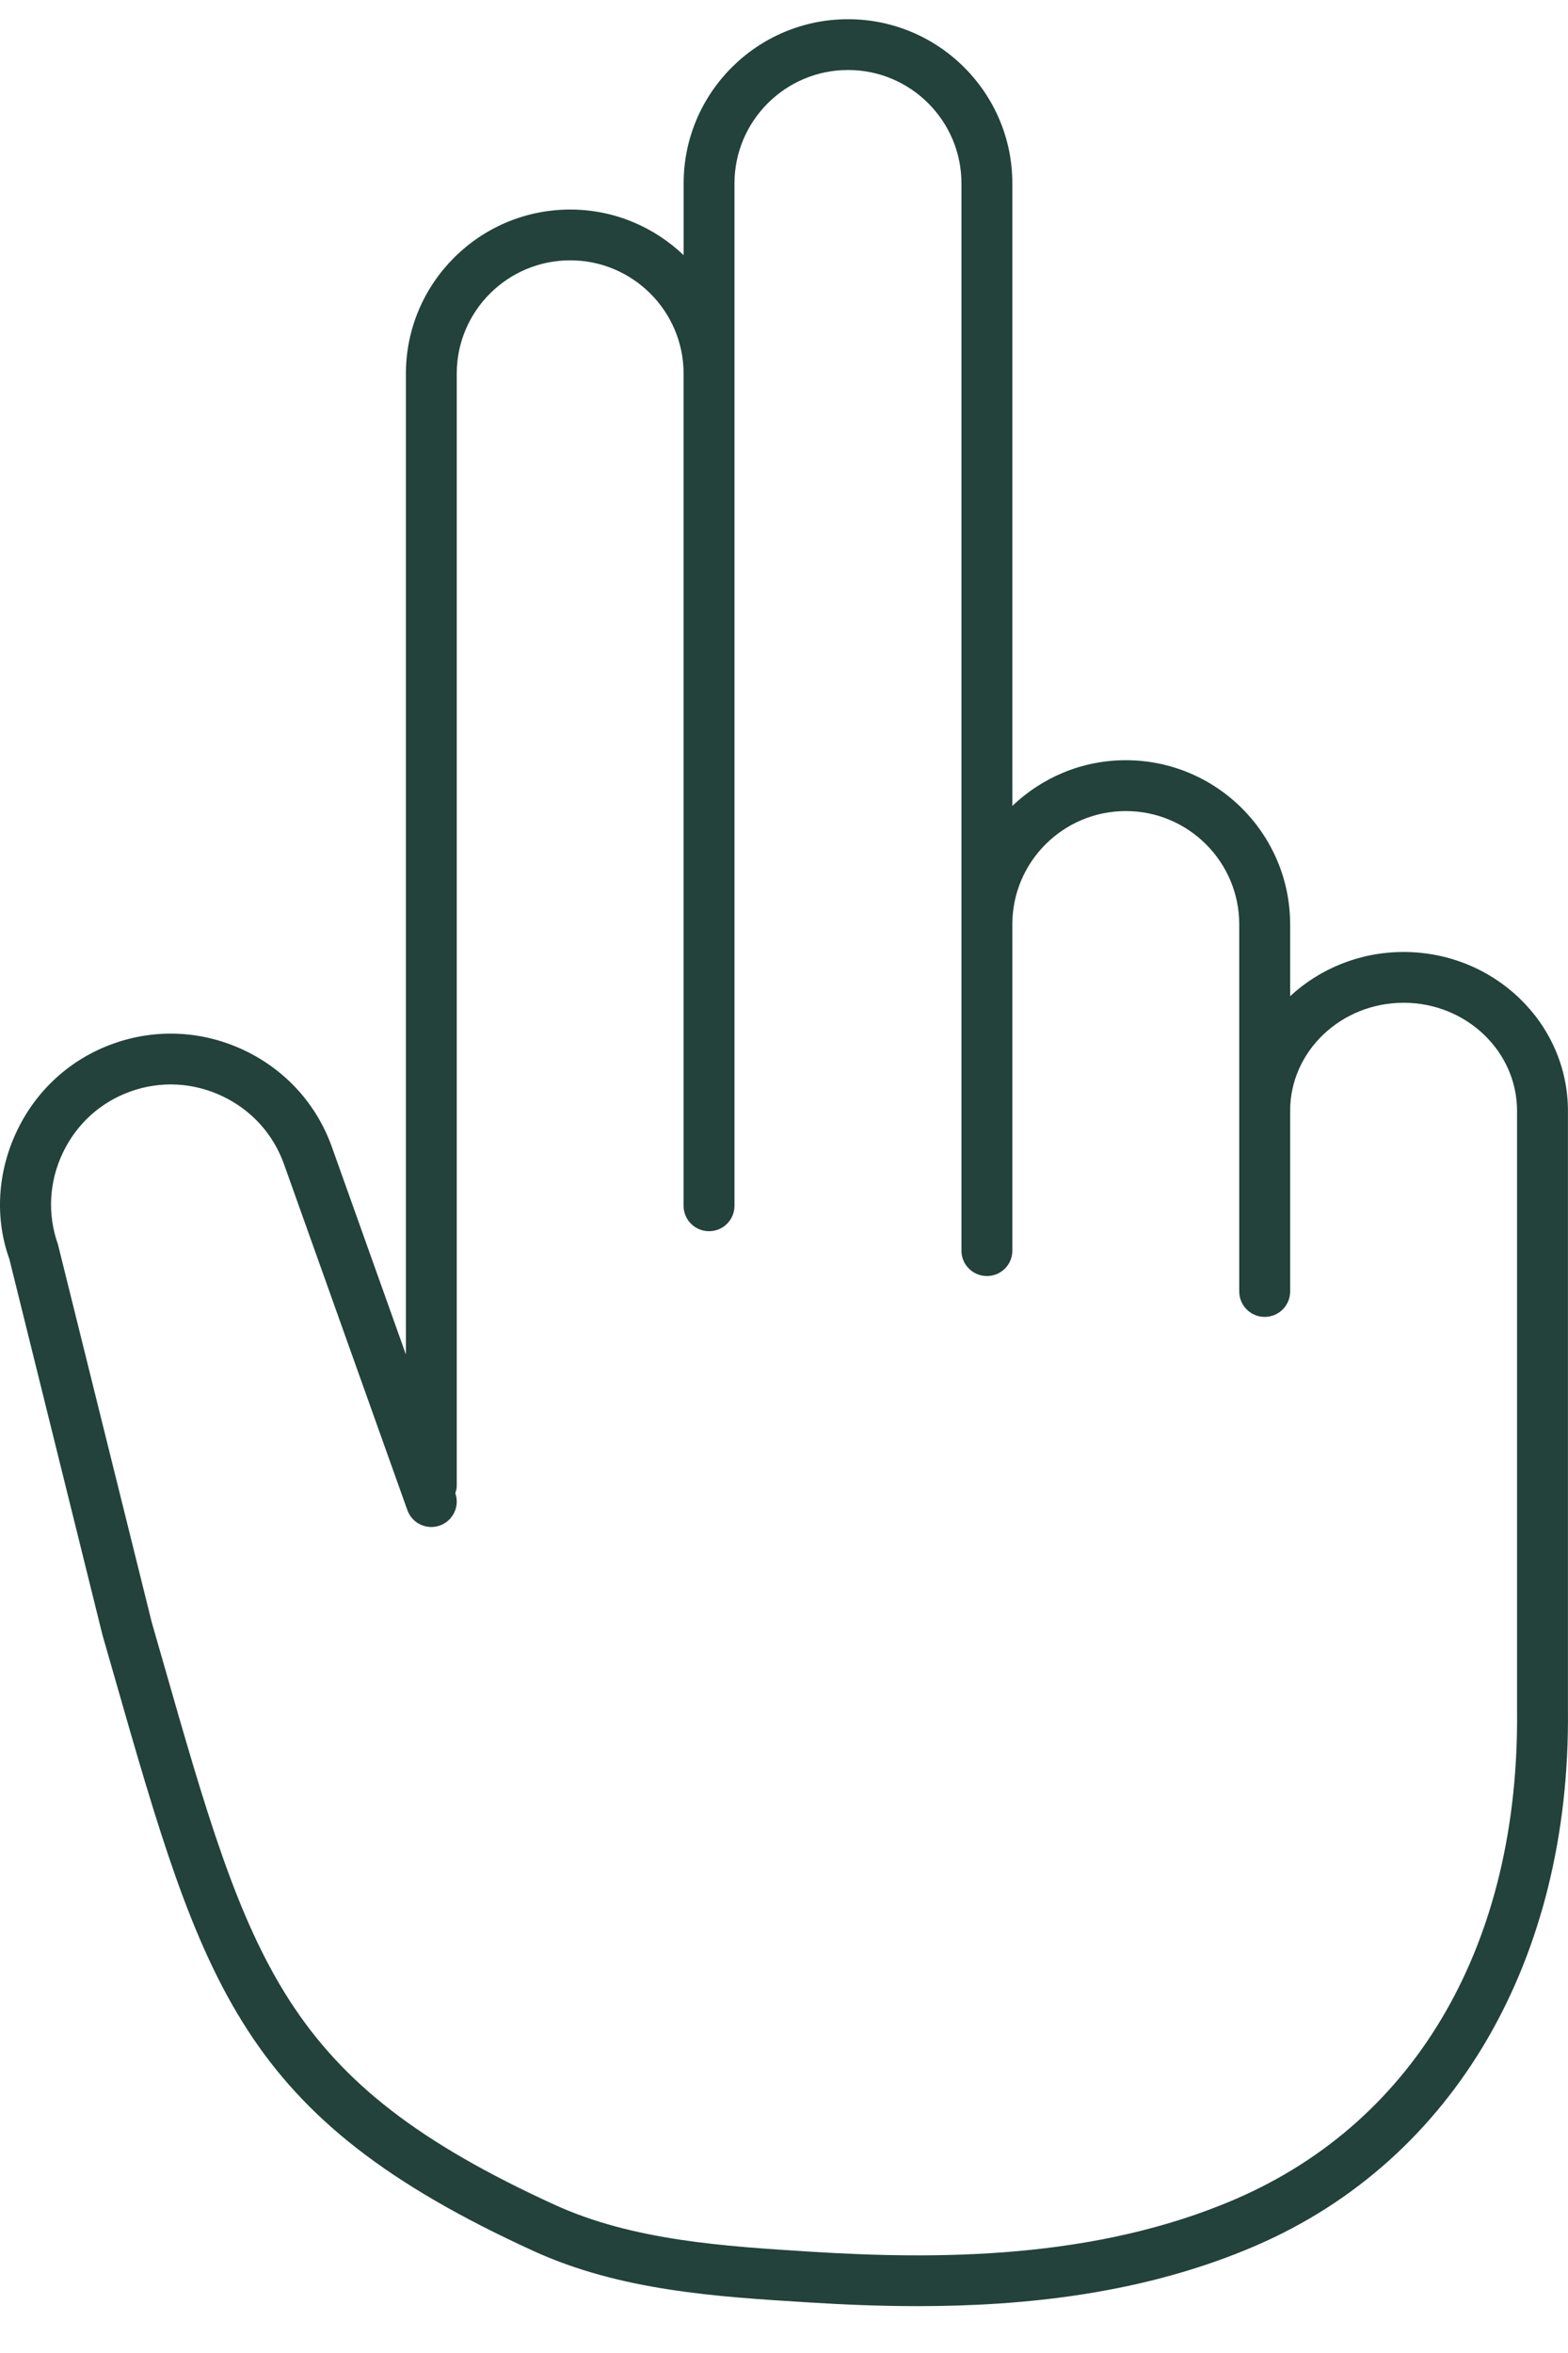 <?xml version="1.0" encoding="UTF-8"?> <svg xmlns="http://www.w3.org/2000/svg" width="24" height="36" viewBox="0 0 24 36" fill="none"><path d="M21.484 14.565C20.81 14.565 20.199 14.823 19.747 15.241V14.142C19.747 12.757 18.619 11.631 17.232 11.631C16.558 11.631 15.947 11.898 15.495 12.33V2.805C15.495 1.42 14.367 0.294 12.98 0.294C11.592 0.294 10.464 1.42 10.464 2.805V3.904C10.012 3.473 9.401 3.206 8.728 3.206C7.341 3.206 6.213 4.332 6.213 5.716V20.724L5.08 17.549C4.847 16.894 4.37 16.369 3.738 16.069C3.105 15.769 2.396 15.733 1.74 15.965C1.084 16.198 0.558 16.674 0.258 17.305C-0.043 17.937 -0.08 18.645 0.143 19.262L1.569 25.017C1.57 25.019 1.572 25.021 1.572 25.024C1.573 25.026 1.572 25.028 1.573 25.031L1.737 25.602C3.112 30.403 3.681 32.39 8.167 34.44C9.499 35.048 10.962 35.139 12.377 35.226C12.898 35.259 13.461 35.283 14.05 35.283C15.688 35.283 17.527 35.093 19.235 34.352C22.259 33.04 24.04 29.976 23.999 26.16V16.995C23.999 15.655 22.871 14.565 21.484 14.565ZM23.22 26.164C23.259 29.714 21.692 32.439 18.925 33.639C16.754 34.581 14.31 34.568 12.425 34.451C11.082 34.367 9.692 34.281 8.491 33.733C4.331 31.832 3.828 30.078 2.486 25.389L2.323 24.822L0.887 19.039C0.724 18.58 0.75 18.083 0.961 17.639C1.172 17.195 1.541 16.861 2.001 16.698C2.46 16.534 2.958 16.56 3.403 16.771C3.847 16.981 4.182 17.35 4.346 17.809L6.235 23.104C6.307 23.307 6.53 23.412 6.732 23.34C6.934 23.268 7.04 23.047 6.969 22.846C6.98 22.81 6.991 22.775 6.991 22.735V5.716C6.991 4.76 7.77 3.983 8.727 3.983C9.684 3.983 10.463 4.76 10.463 5.716V18.448C10.463 18.663 10.637 18.837 10.853 18.837C11.068 18.837 11.242 18.663 11.242 18.448V5.716V2.805C11.243 1.849 12.022 1.071 12.98 1.071C13.938 1.071 14.716 1.849 14.716 2.805V14.142V18.823V19.135C14.716 19.35 14.891 19.523 15.106 19.523C15.321 19.523 15.495 19.35 15.495 19.135V18.823V14.142C15.495 13.186 16.274 12.409 17.232 12.409C18.189 12.409 18.968 13.186 18.968 14.142V16.995V19.576V19.759C18.968 19.974 19.142 20.148 19.358 20.148C19.573 20.148 19.747 19.974 19.747 19.759V19.576V16.995C19.747 16.084 20.526 15.342 21.484 15.342C22.441 15.342 23.22 16.084 23.22 16.995V26.164Z" fill="#22423B"></path></svg> 
